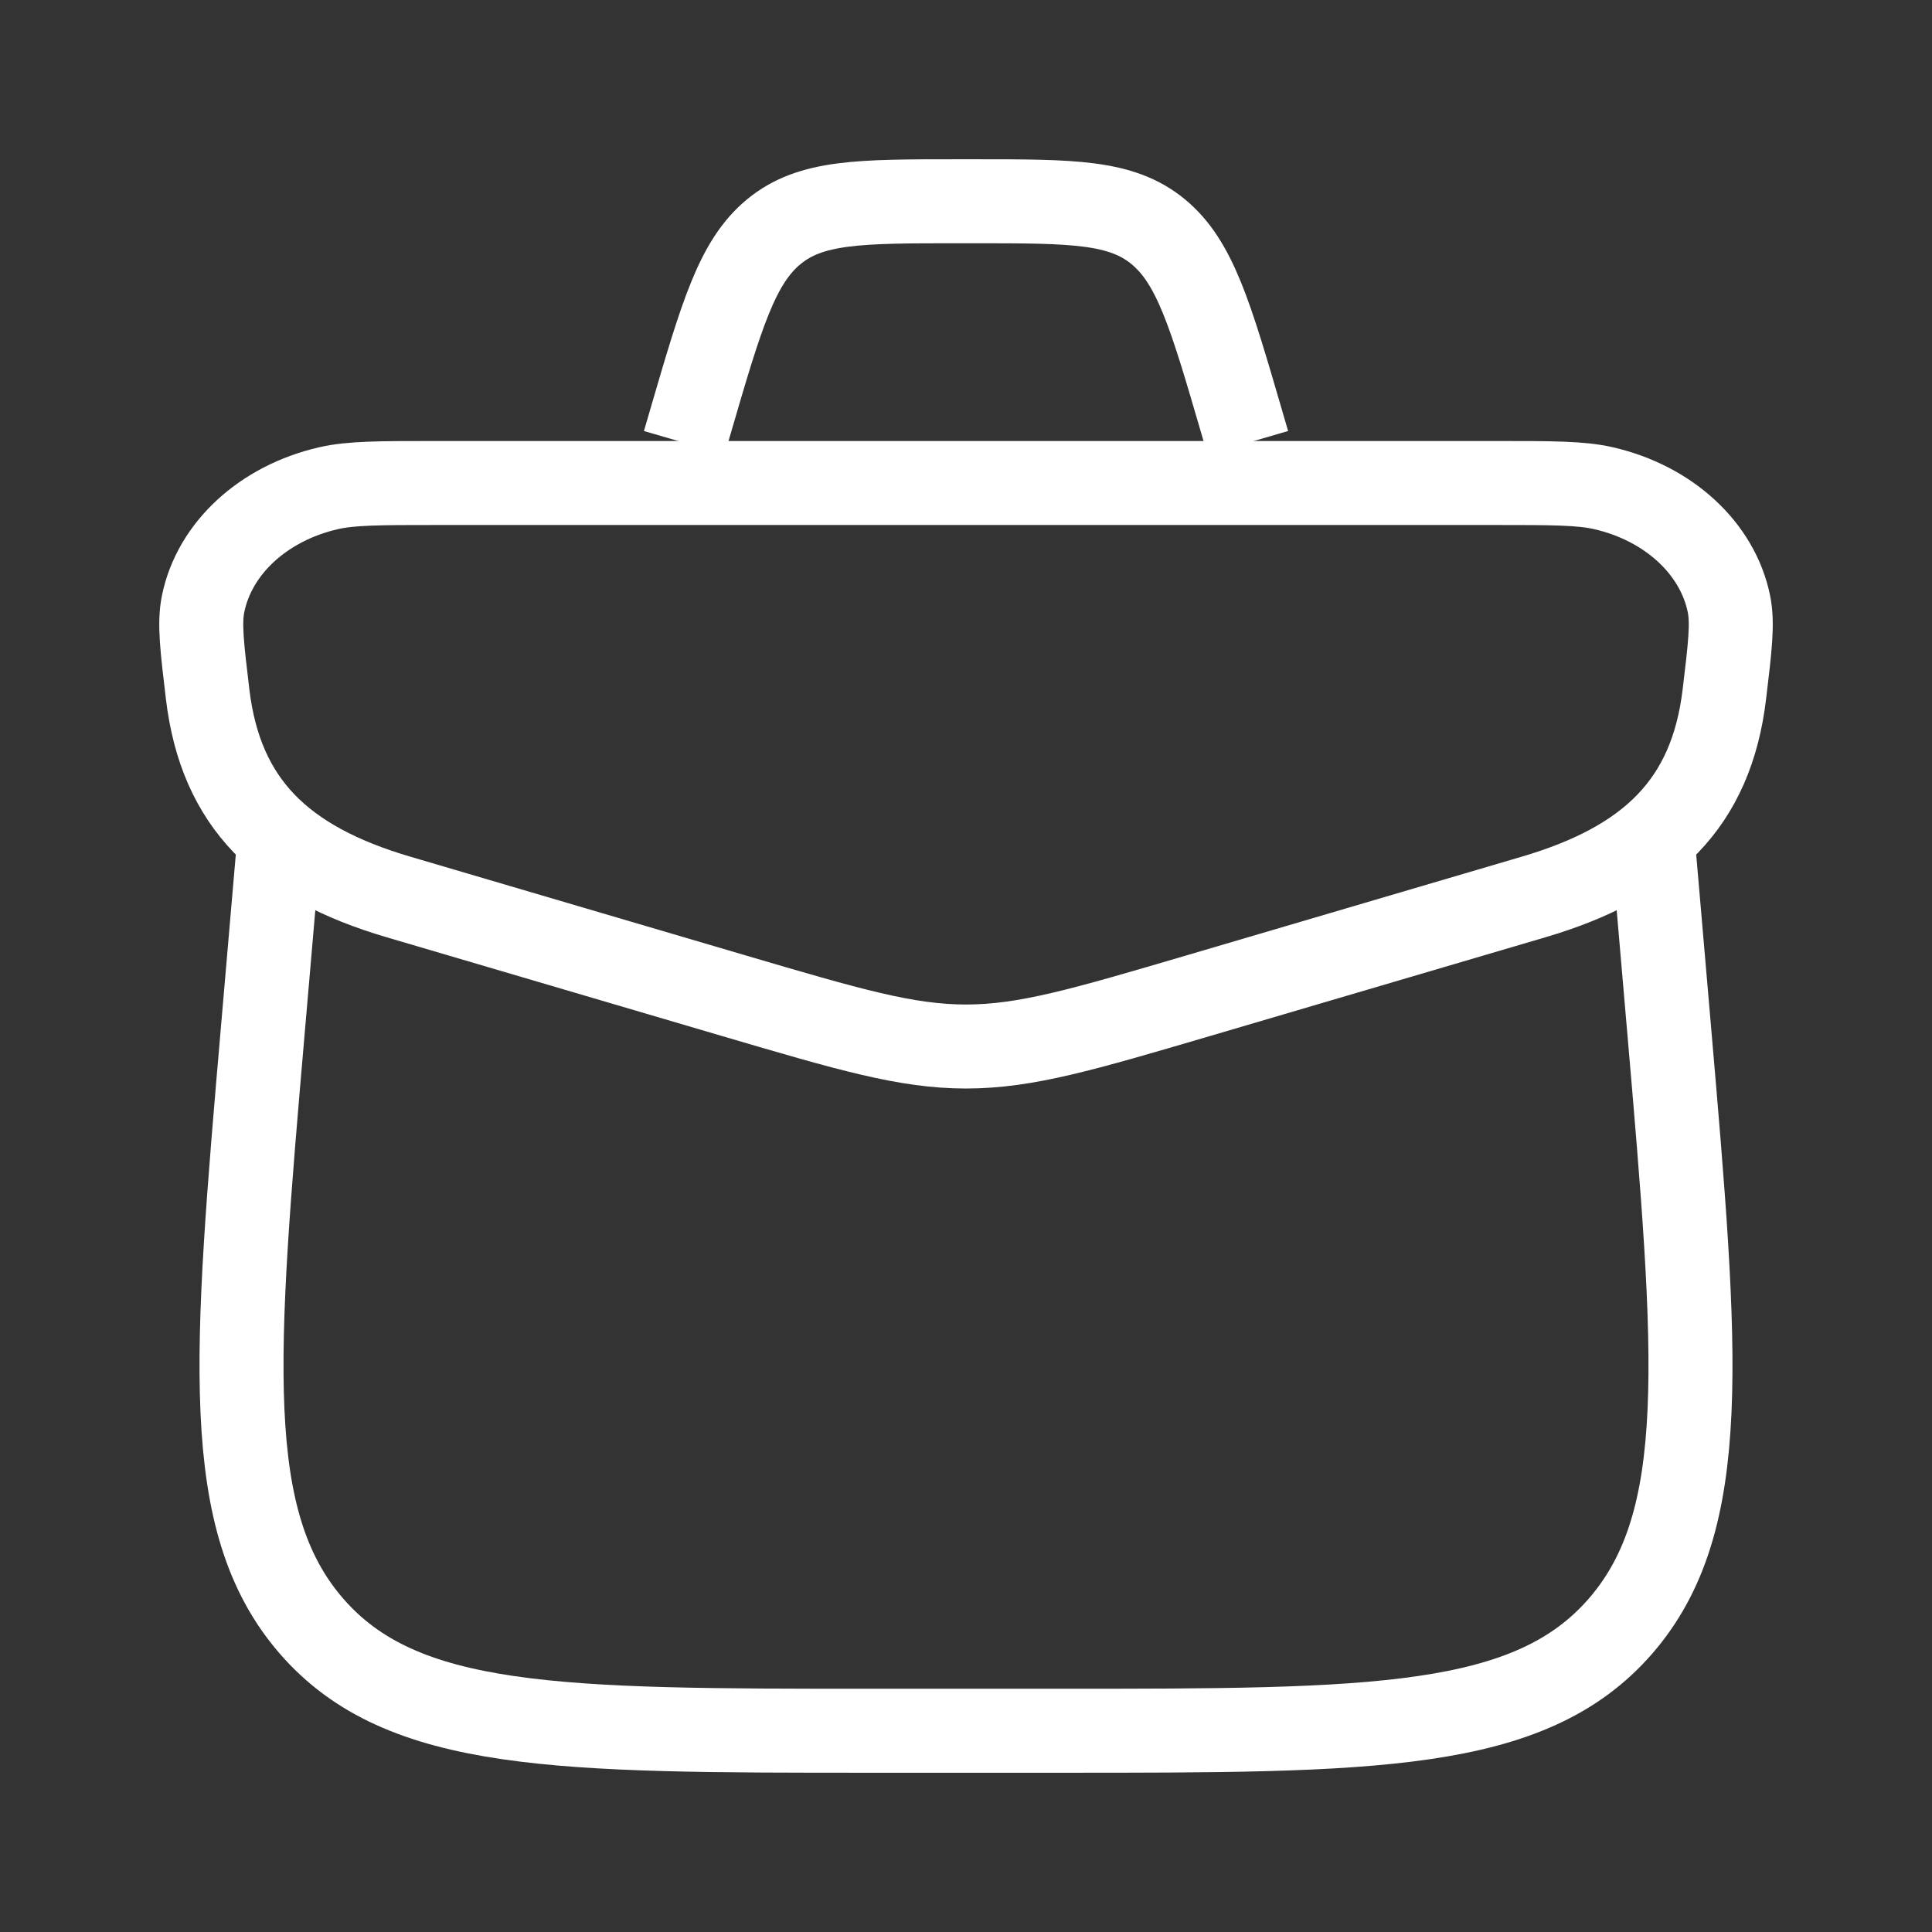 <svg width="46" height="46" viewBox="0 0 46 46" fill="none" xmlns="http://www.w3.org/2000/svg">
<rect x="0" y="0" width="46" height="46" fill="#333333" stroke="none"/>
<path d="M4.944 16.531C4.809 15.401 4.741 14.836 4.837 14.373C5.108 13.053 6.27 11.982 7.818 11.625C8.36 11.5 9.041 11.5 10.403 11.5H35.597C36.959 11.5 37.64 11.5 38.183 11.625C39.731 11.982 40.892 13.053 41.164 14.373C41.26 14.836 41.192 15.401 41.056 16.531C40.746 19.122 39.29 20.539 36.515 21.356L28.52 23.71C25.787 24.514 24.421 24.917 23 24.917C21.58 24.917 20.213 24.514 17.48 23.71L9.486 21.356C6.71 20.539 5.255 19.122 4.944 16.531Z" stroke="white" stroke-width="2"/>
<path d="M6.637 20.125L6.261 24.487C5.587 32.305 5.25 36.215 7.412 38.712C9.575 41.208 13.299 41.208 20.746 41.208H25.254C32.701 41.208 36.425 41.208 38.588 38.712C40.75 36.215 40.413 32.305 39.739 24.487L39.363 20.125" stroke="white" stroke-width="2" stroke-linecap="round" stroke-linejoin="round"/>
<path d="M29.709 10.542L29.561 10.034C28.823 7.504 28.454 6.239 27.575 5.516C26.697 4.792 25.53 4.792 23.196 4.792H22.804C20.471 4.792 19.304 4.792 18.425 5.516C17.547 6.239 17.178 7.504 16.44 10.034L16.292 10.542" stroke="white" stroke-width="2"/>
</svg>

